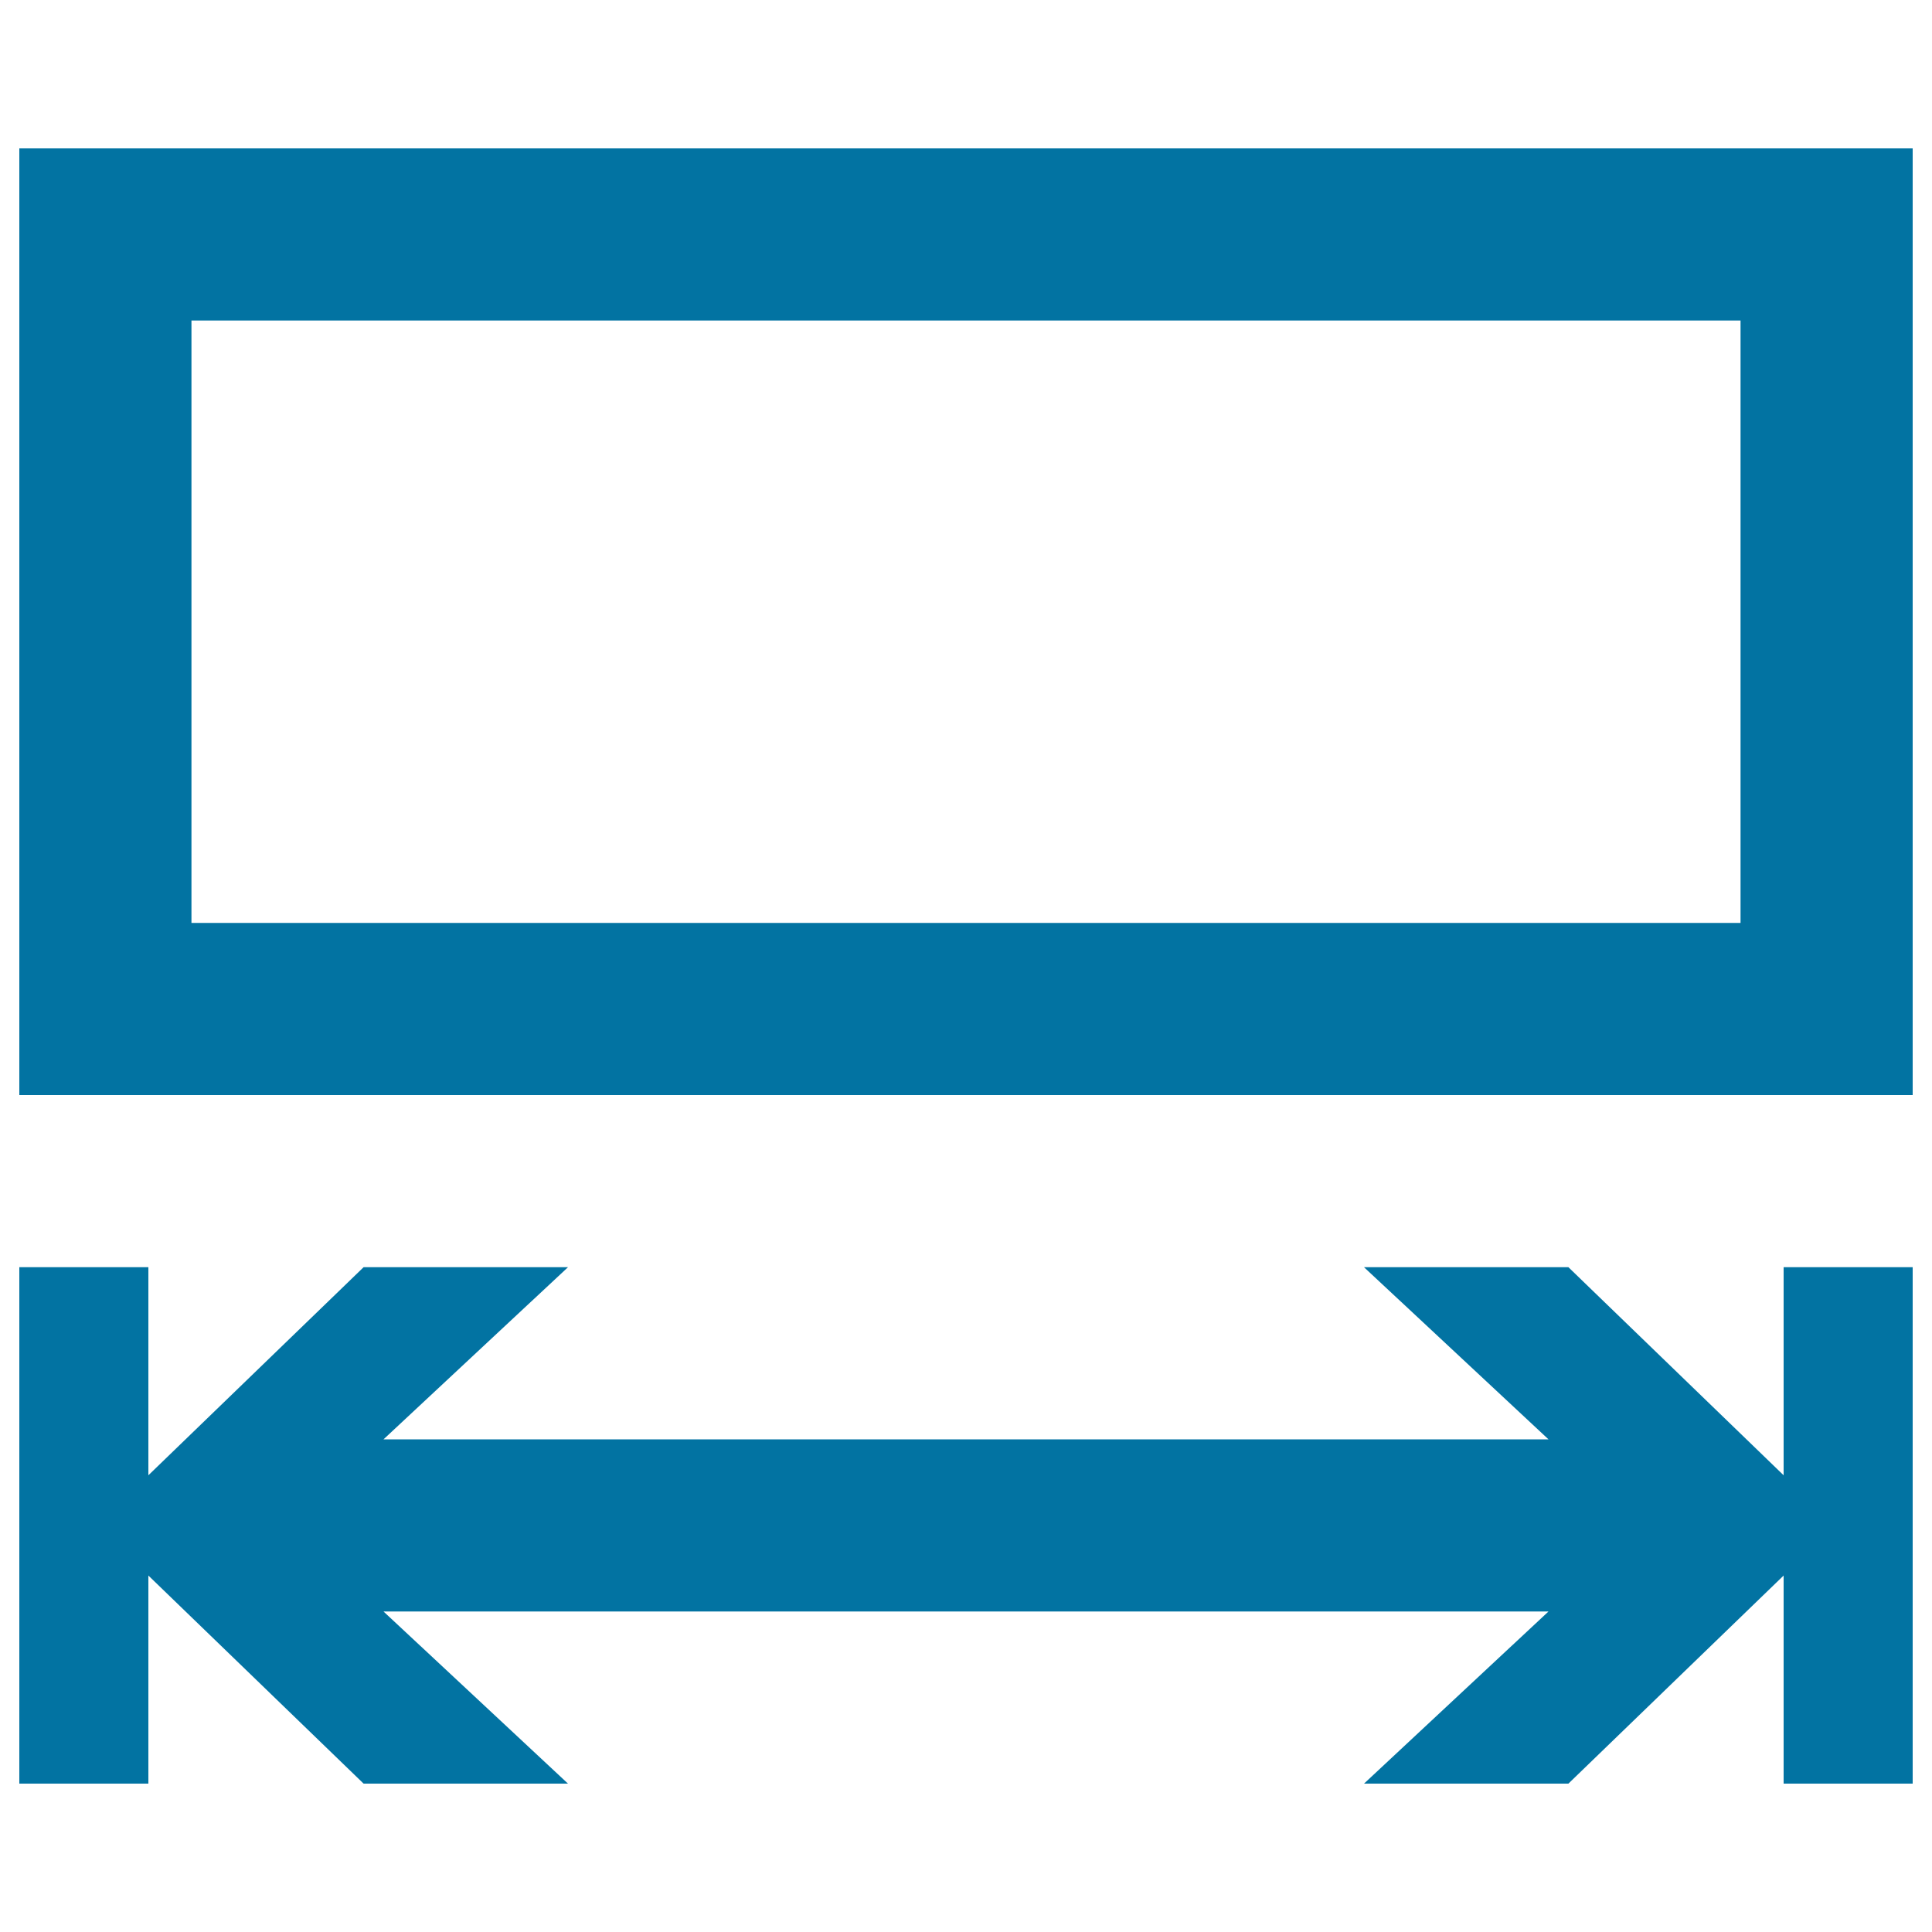 <svg xmlns="http://www.w3.org/2000/svg" viewBox="0 0 1000 1000" style="fill:#0273a2">
<title>Width SVG icon</title>
<path d="M923.2,923.2V815.5L811.8,923.2H706l95.5-89.1l-603,0l95.5,89.1H188.2L76.8,815.5v107.7H10V655.9h66.8v107.7l111.4-107.7H294L198.5,745l603,0L706,655.9h105.8l111.4,107.7V655.9H990v267.3H923.2z M10,566.8v-490h980v490H10z M99.1,165.9v311.8h801.8V165.9H99.1z"/>
</svg>